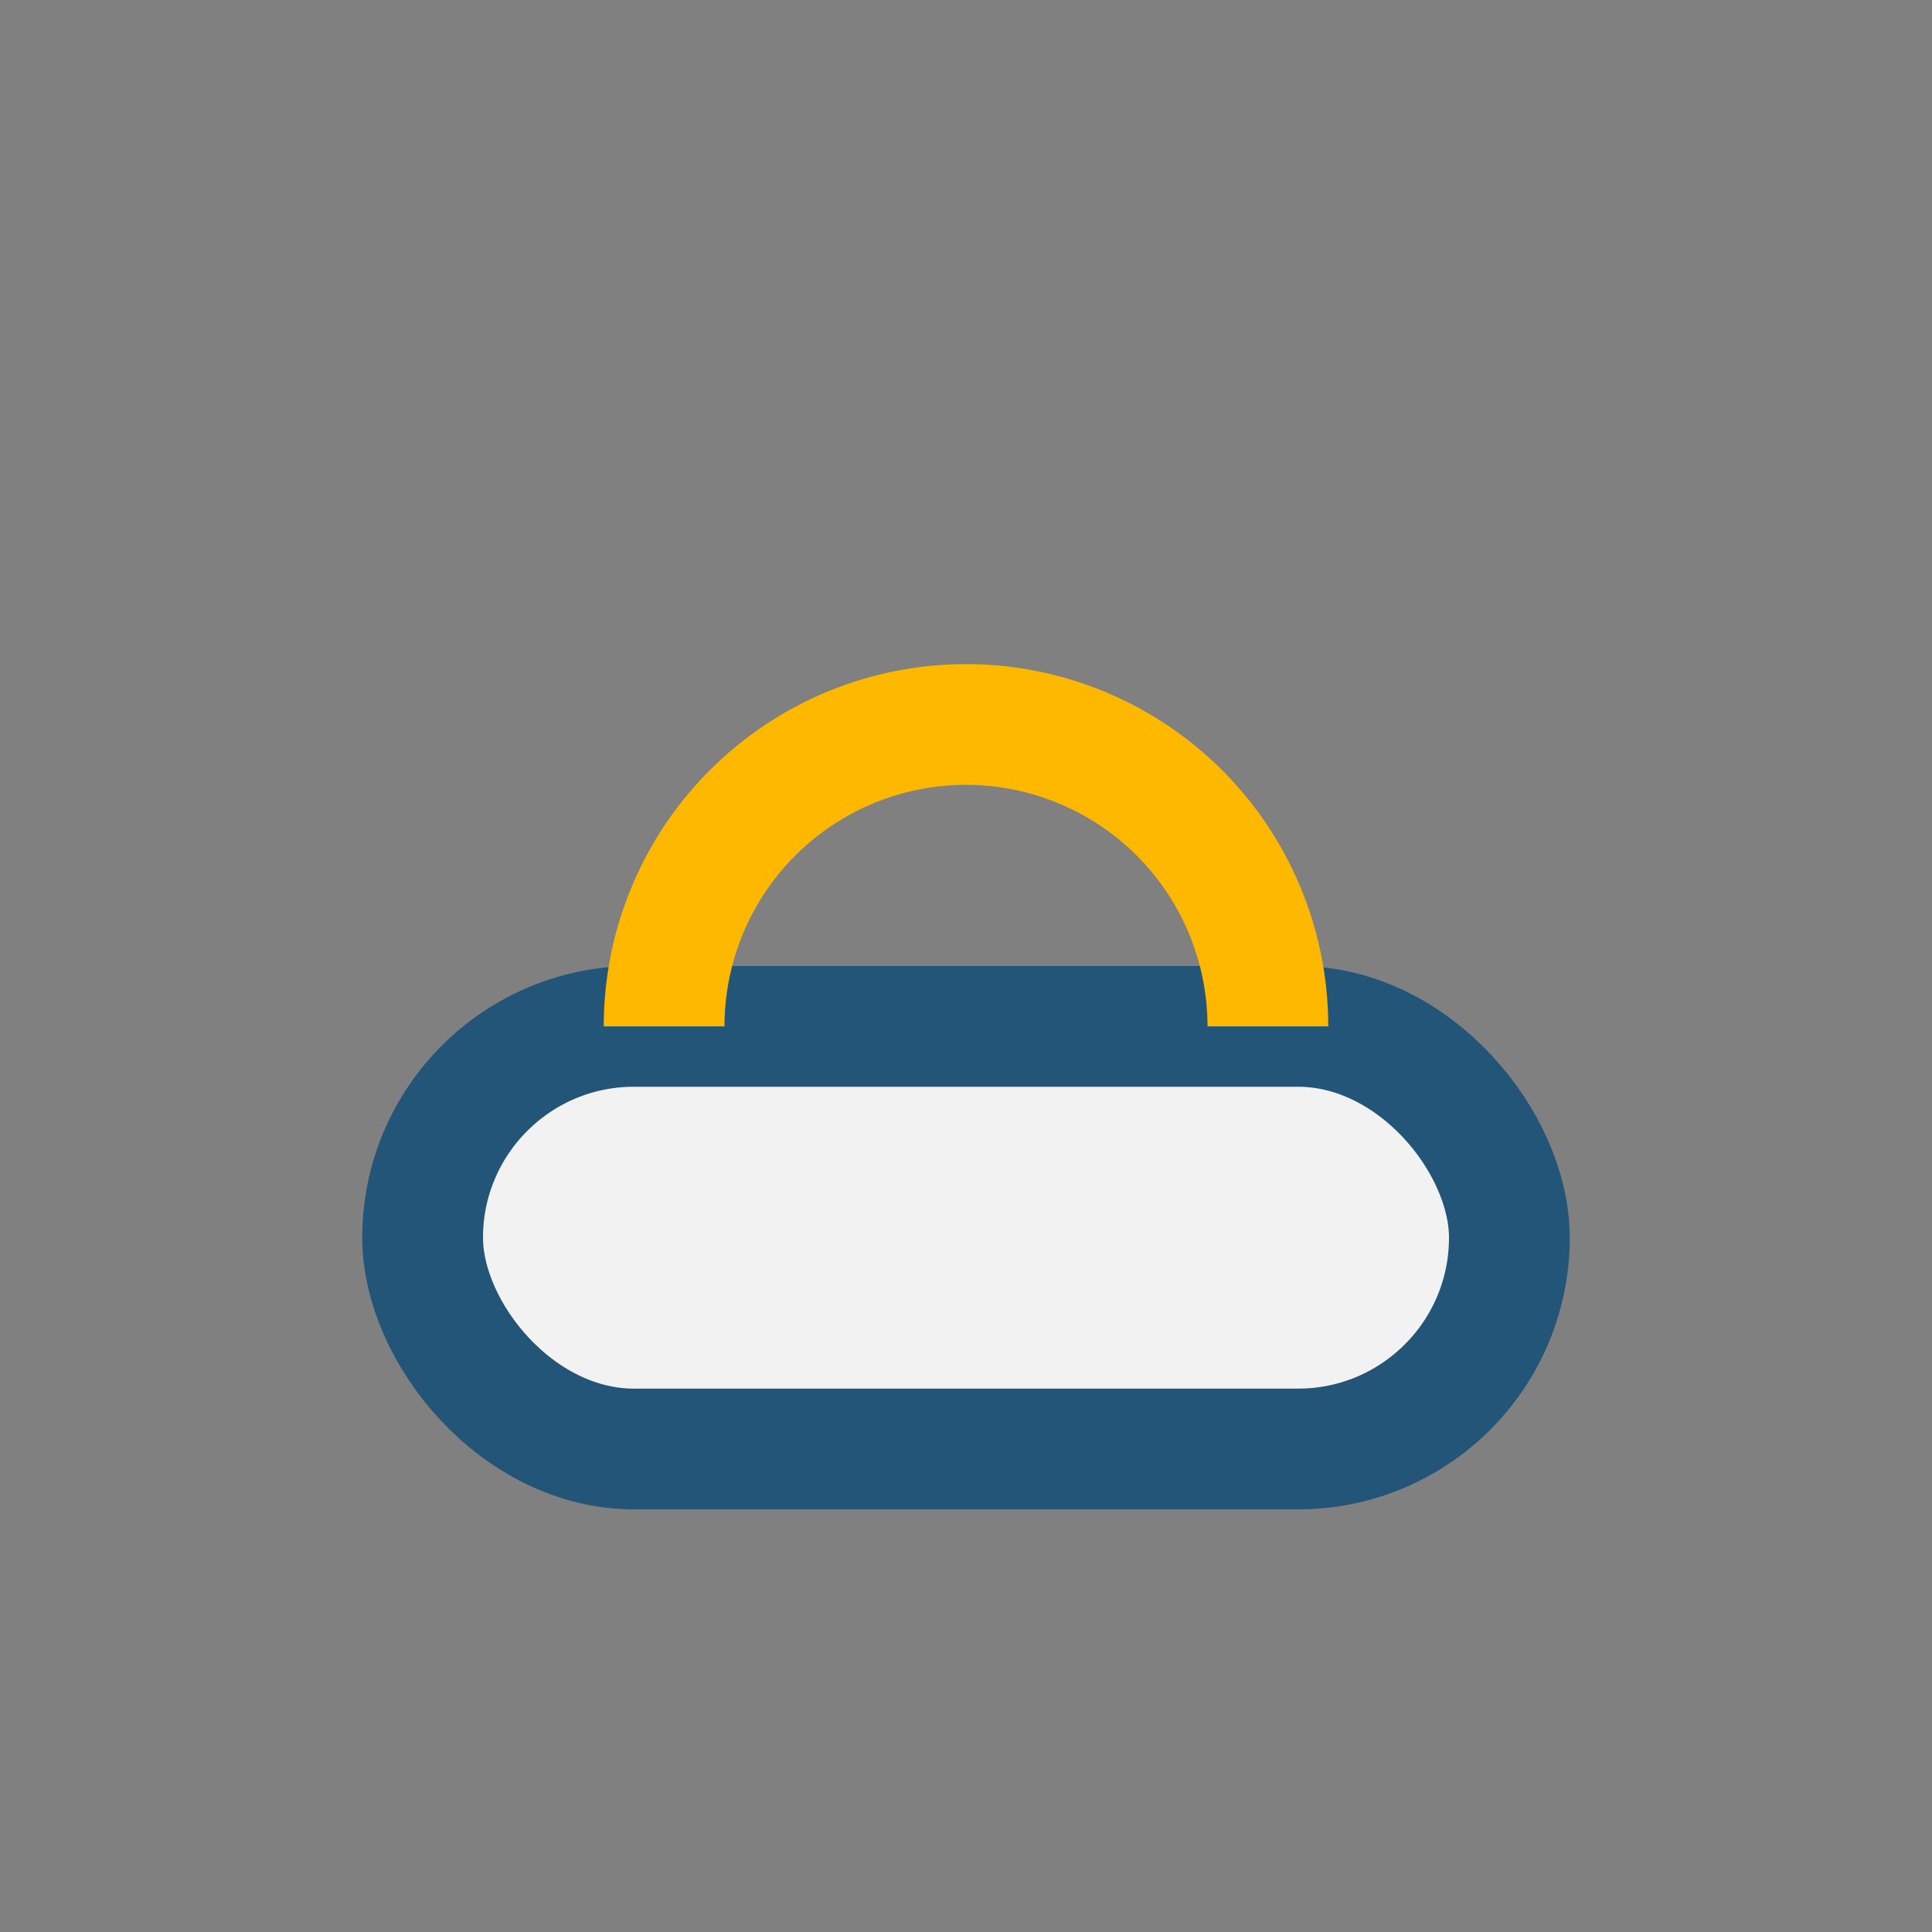 <?xml version="1.0" encoding="UTF-8"?>
<svg xmlns="http://www.w3.org/2000/svg" width="32" height="32" viewBox="0 0 32 32"><rect x="0" y="0" width="32" height="32" fill="#808080" stroke="none"/><rect x="7" y="17" width="18" height="7" rx="3.5" fill="#F2F2F2" stroke="#225577" stroke-width="2"/><path d="M11 17a5 5 0 0 1 10 0" stroke="#FFB800" stroke-width="2" fill="none"/></svg>
